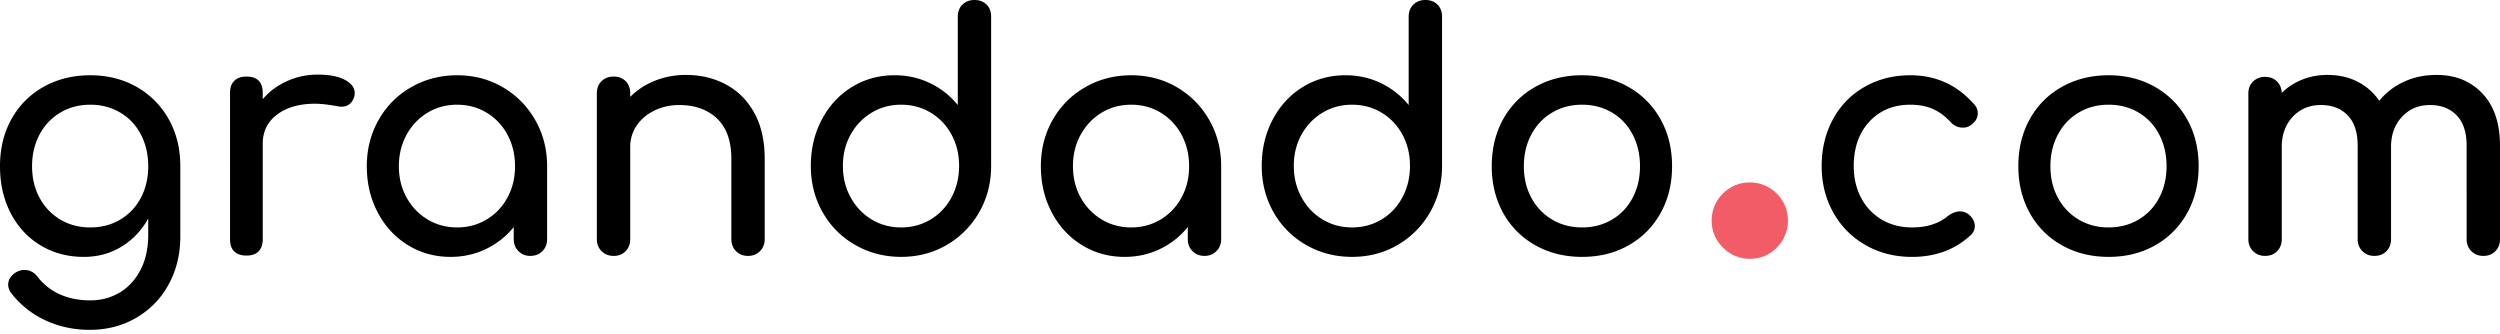 <svg xmlns="http://www.w3.org/2000/svg" viewBox="0 0 494 66"><path fill="currentColor" d="M26.999 17.17a16.532 16.532 0 0 1 6.332 6.366c1.53 2.714 2.299 5.819 2.299 9.308v13.971c0 3.404-.759 6.512-2.265 9.311-1.51 2.802-3.635 5.006-6.366 6.625-2.741 1.619-5.833 2.425-9.285 2.425-3.101 0-5.988-.616-8.661-1.84a18.208 18.208 0 0 1-6.727-5.271c-.479-.605-.708-1.21-.708-1.809 0-.905.449-1.68 1.354-2.33.608-.388 1.207-.582 1.816-.582 1.075 0 1.956.453 2.643 1.36a11.408 11.408 0 0 0 4.4 3.455c1.768.799 3.775 1.194 6.012 1.194 2.112 0 4.03-.503 5.754-1.514 1.725-1.013 3.105-2.502 4.142-4.461 1.034-1.965 1.551-4.305 1.551-7.019v-3.167c-1.336 2.371-3.101 4.224-5.302 5.557-2.2 1.34-4.679 2.01-7.437 2.01-3.19 0-6.046-.766-8.566-2.299-2.52-1.53-4.479-3.649-5.883-6.366C.697 39.374 0 36.296 0 32.844c0-3.489.755-6.593 2.262-9.308a16.278 16.278 0 0 1 6.335-6.366c2.718-1.53 5.798-2.299 9.247-2.299 3.407.001 6.454.769 9.155 2.299zm-3.238 26.22c1.748-1.041 3.105-2.469 4.074-4.305.969-1.83 1.456-3.911 1.456-6.241 0-2.322-.486-4.414-1.456-6.267-.969-1.857-2.326-3.299-4.074-4.329-1.748-1.041-3.72-1.558-5.917-1.558-2.197 0-4.169.517-5.917 1.558-1.741 1.03-3.108 2.472-4.108 4.329-.989 1.853-1.482 3.945-1.482 6.267 0 2.33.493 4.411 1.482 6.241 1 1.836 2.367 3.265 4.108 4.305 1.748 1.034 3.72 1.551 5.917 1.551 2.197-.001 4.169-.518 5.917-1.551zm44.385-27.614c1.296.69 1.942 1.551 1.942 2.588 0 .303-.024.517-.064.646-.388 1.381-1.251 2.068-2.584 2.068-.218 0-.544-.041-.973-.129-1.724-.299-3.125-.453-4.203-.453-3.102 0-5.604.711-7.502 2.139-1.894 1.418-2.843 3.34-2.843 5.754v18.877c0 1.034-.269 1.83-.81 2.391-.538.561-1.344.843-2.422.843-1.033 0-1.833-.269-2.39-.809-.564-.541-.844-1.347-.844-2.425V18.364c0-1.037.279-1.829.844-2.394.558-.558 1.357-.84 2.39-.84 2.153 0 3.231 1.082 3.231 3.234v1.228c1.295-1.507 2.887-2.693 4.788-3.557 1.894-.86 3.917-1.292 6.074-1.292 2.285-.001 4.074.346 5.366 1.033zm31.199 1.456c2.697 1.574 4.833 3.73 6.404 6.468 1.574 2.738 2.36 5.788 2.36 9.144v14.423c0 .945-.313 1.738-.935 2.36-.629.626-1.415.939-2.367.939-.945 0-1.734-.313-2.353-.939-.625-.622-.942-1.415-.942-2.36V44.87a15.807 15.807 0 0 1-5.492 4.336c-2.156 1.037-4.482 1.554-6.985 1.554-3.104 0-5.917-.775-8.437-2.333-2.523-1.547-4.506-3.693-5.948-6.43-1.449-2.738-2.169-5.788-2.169-9.152 0-3.356.778-6.406 2.333-9.144a16.972 16.972 0 0 1 6.431-6.468c2.738-1.571 5.765-2.36 9.083-2.36s6.323.788 9.017 2.359zm-3.17 26.123c1.748-1.057 3.118-2.499 4.108-4.336.993-1.829 1.49-3.89 1.49-6.176 0-2.278-.497-4.349-1.49-6.206-.99-1.85-2.36-3.306-4.108-4.363-1.741-1.054-3.693-1.585-5.849-1.585s-4.104.531-5.856 1.585c-1.741 1.057-3.122 2.513-4.132 4.363-1.014 1.856-1.521 3.928-1.521 6.206 0 2.286.507 4.347 1.521 6.176 1.01 1.837 2.391 3.279 4.132 4.336 1.751 1.054 3.7 1.585 5.856 1.585 2.156 0 4.108-.53 5.849-1.585zm47.366-26.609c2.367 1.295 4.224 3.183 5.563 5.659 1.333 2.479 2 5.464 2 8.958v15.905c0 .945-.31 1.738-.938 2.36-.623.626-1.415.939-2.36.939-.946 0-1.731-.313-2.36-.939-.623-.622-.932-1.415-.932-2.36V31.362c0-3.493-.941-6.132-2.815-7.924-1.877-1.788-4.36-2.683-7.468-2.683-1.812 0-3.458.367-4.951 1.102-1.482.734-2.646 1.721-3.486 2.976-.84 1.248-1.262 2.649-1.262 4.2v18.235c0 .945-.306 1.738-.905 2.36-.605.626-1.401.939-2.39.939-.949 0-1.738-.313-2.364-.939-.622-.622-.938-1.415-.938-2.36v-28.84c0-.99.316-1.788.938-2.394.625-.602 1.415-.905 2.364-.905.989 0 1.785.303 2.39.905.599.605.905 1.404.905 2.394v.711c1.381-1.377 3.02-2.448 4.911-3.2 1.901-.755 3.925-1.133 6.081-1.133 2.974.001 5.643.647 8.017 1.94zM194.945.901c.602.605.905 1.405.905 2.397v29.48c0 3.364-.789 6.414-2.36 9.155-1.575 2.737-3.707 4.89-6.404 6.464-2.69 1.571-5.703 2.36-9.019 2.36s-6.349-.789-9.083-2.36c-2.741-1.574-4.887-3.727-6.434-6.464-1.551-2.741-2.33-5.792-2.33-9.155 0-3.36.725-6.407 2.17-9.145 1.442-2.737 3.424-4.883 5.948-6.437 2.523-1.551 5.333-2.326 8.437-2.326 2.5 0 4.826.517 6.985 1.551a15.954 15.954 0 0 1 5.499 4.333V3.299c0-.993.306-1.792.932-2.397.622-.599 1.415-.902 2.36-.902.993 0 1.785.303 2.394.901zm-11.028 42.454c1.748-1.057 3.119-2.513 4.108-4.37.993-1.85 1.493-3.917 1.493-6.207 0-2.282-.5-4.339-1.493-6.175-.989-1.83-2.36-3.272-4.108-4.329-1.741-1.054-3.697-1.585-5.849-1.585-2.156 0-4.105.531-5.849 1.585-1.745 1.057-3.125 2.5-4.139 4.329-1.014 1.836-1.524 3.894-1.524 6.175 0 2.289.51 4.357 1.524 6.207 1.013 1.857 2.394 3.313 4.139 4.37 1.744 1.054 3.693 1.585 5.849 1.585 2.152 0 4.108-.53 5.849-1.585zm48.626-26.123c2.69 1.574 4.829 3.73 6.4 6.468 1.574 2.738 2.36 5.788 2.36 9.144v14.423c0 .945-.313 1.738-.938 2.36-.626.626-1.415.939-2.36.939-.949 0-1.735-.313-2.36-.939-.629-.622-.936-1.415-.936-2.36V44.87a15.873 15.873 0 0 1-5.495 4.336c-2.16 1.037-4.486 1.554-6.985 1.554-3.105 0-5.914-.775-8.44-2.333-2.524-1.547-4.503-3.693-5.948-6.43-1.442-2.738-2.167-5.788-2.167-9.152 0-3.356.776-6.406 2.327-9.144 1.557-2.737 3.696-4.894 6.437-6.468 2.734-1.571 5.764-2.36 9.083-2.36s6.329.788 9.022 2.359zm-3.168 26.123c1.744-1.057 3.111-2.499 4.104-4.336.993-1.829 1.489-3.89 1.489-6.176 0-2.278-.497-4.349-1.489-6.206-.993-1.85-2.36-3.306-4.104-4.363-1.745-1.054-3.701-1.585-5.853-1.585-2.16 0-4.105.531-5.853 1.585-1.741 1.057-3.122 2.513-4.139 4.363-1.01 1.856-1.513 3.928-1.513 6.206 0 2.286.503 4.347 1.513 6.176 1.017 1.837 2.397 3.279 4.139 4.336 1.748 1.054 3.693 1.585 5.853 1.585 2.152 0 4.108-.53 5.853-1.585zM284.044.901c.599.605.904 1.405.904 2.397v29.48c0 3.364-.789 6.414-2.36 9.155-1.574 2.737-3.71 4.89-6.406 6.464-2.688 1.571-5.699 2.36-9.019 2.36s-6.346-.789-9.084-2.36c-2.737-1.574-4.88-3.727-6.43-6.464-1.555-2.741-2.33-5.792-2.33-9.155 0-3.36.725-6.407 2.167-9.145 1.444-2.737 3.424-4.883 5.946-6.437 2.523-1.551 5.333-2.326 8.438-2.326 2.503 0 4.833.517 6.985 1.551a15.945 15.945 0 0 1 5.499 4.333V3.299c0-.993.31-1.792.936-2.397.622-.599 1.411-.902 2.36-.902.993 0 1.788.303 2.394.901zm-11.025 42.454c1.745-1.057 3.112-2.513 4.102-4.37.993-1.85 1.492-3.917 1.492-6.207 0-2.282-.499-4.339-1.492-6.175-.989-1.83-2.356-3.272-4.102-4.329-1.744-1.054-3.699-1.585-5.855-1.585-2.152 0-4.102.531-5.849 1.585-1.746 1.057-3.123 2.5-4.14 4.329-1.013 1.836-1.517 3.894-1.517 6.175 0 2.289.504 4.357 1.517 6.207 1.017 1.857 2.394 3.313 4.14 4.37 1.747 1.054 3.696 1.585 5.849 1.585 2.155 0 4.11-.53 5.855-1.585zm30.354 5.105c-2.717-1.53-4.825-3.649-6.339-6.366-1.506-2.721-2.265-5.798-2.265-9.25 0-3.489.759-6.593 2.265-9.308a16.268 16.268 0 0 1 6.339-6.366c2.714-1.53 5.798-2.299 9.244-2.299 3.411 0 6.457.769 9.15 2.299s4.81 3.652 6.336 6.366c1.53 2.714 2.299 5.819 2.299 9.308 0 3.452-.755 6.53-2.265 9.25-1.514 2.717-3.612 4.836-6.302 6.366-2.696 1.534-5.768 2.299-9.219 2.299-3.445 0-6.529-.765-9.243-2.299zm15.161-5.07a10.716 10.716 0 0 0 4.074-4.305c.972-1.83 1.455-3.911 1.455-6.241 0-2.322-.483-4.414-1.455-6.267-.966-1.857-2.326-3.299-4.074-4.329-1.744-1.041-3.714-1.558-5.917-1.558-2.197 0-4.17.517-5.914 1.558-1.748 1.03-3.112 2.472-4.105 4.329-.996 1.853-1.481 3.945-1.481 6.267 0 2.33.485 4.411 1.481 6.241.993 1.836 2.357 3.265 4.105 4.305 1.744 1.034 3.717 1.551 5.914 1.551 2.203-.001 4.173-.518 5.917-1.551z"/><path fill="#F15C67" d="M351.072 38.23c-2.918-2.917-7.714-2.917-10.624 0-1.46 1.459-2.231 3.32-2.231 5.377 0 2.023.775 3.86 2.231 5.312 1.459 1.459 3.291 2.231 5.312 2.231 2.074 0 3.932-.779 5.373-2.258 1.418-1.452 2.169-3.282 2.169-5.285 0-2.057-.775-3.917-2.23-5.377z"/><path fill="currentColor" d="M368.629 48.426c-2.717-1.547-4.842-3.693-6.368-6.43-1.53-2.738-2.3-5.788-2.3-9.152 0-3.448.749-6.539 2.231-9.273 1.489-2.737 3.567-4.87 6.243-6.4 2.674-1.53 5.689-2.299 9.053-2.299 5.081 0 9.309 1.938 12.672 5.818.428.476.646 1.038.646 1.684 0 .948-.476 1.741-1.422 2.391a2.542 2.542 0 0 1-1.489.456c-.993 0-1.833-.388-2.52-1.167-1.079-1.163-2.252-2.013-3.526-2.557-1.272-.534-2.728-.806-4.36-.806-3.319 0-6.016 1.109-8.087 3.329-2.067 2.228-3.102 5.163-3.102 8.825 0 2.33.487 4.411 1.456 6.241a10.748 10.748 0 0 0 4.07 4.305c1.751 1.034 3.744 1.551 5.982 1.551 2.935 0 5.305-.758 7.113-2.268.816-.605 1.619-.901 2.395-.901.603 0 1.163.194 1.68.578.816.693 1.228 1.469 1.228 2.333 0 .646-.259 1.228-.775 1.745-3.104 2.887-6.98 4.333-11.64 4.333-3.402-.003-6.462-.778-9.18-2.336zm38.796.034c-2.718-1.53-4.832-3.649-6.335-6.366-1.511-2.721-2.266-5.798-2.266-9.25 0-3.489.755-6.593 2.266-9.308 1.503-2.713 3.617-4.835 6.335-6.366 2.714-1.53 5.791-2.299 9.239-2.299 3.408 0 6.462.769 9.155 2.299s4.805 3.652 6.335 6.366c1.527 2.714 2.296 5.819 2.296 9.308 0 3.452-.755 6.53-2.262 9.25-1.513 2.717-3.614 4.836-6.305 6.366-2.696 1.534-5.764 2.299-9.22 2.299-3.447 0-6.524-.765-9.238-2.299zm15.164-5.07a10.744 10.744 0 0 0 4.066-4.305c.973-1.83 1.456-3.911 1.456-6.241 0-2.322-.483-4.414-1.456-6.267-.966-1.857-2.326-3.299-4.066-4.329-1.752-1.041-3.725-1.558-5.925-1.558-2.196 0-4.168.517-5.91 1.558-1.748 1.03-3.115 2.472-4.104 4.329-.993 1.853-1.489 3.945-1.489 6.267 0 2.33.496 4.411 1.489 6.241.989 1.836 2.356 3.265 4.104 4.305 1.742 1.034 3.714 1.551 5.91 1.551 2.2-.001 4.173-.518 5.925-1.551zm67.949-24.897c2.31 2.456 3.462 5.883 3.462 10.28v18.493c0 .945-.302 1.738-.907 2.36-.599.626-1.398.939-2.392.939-.948 0-1.73-.313-2.363-.939-.619-.622-.932-1.415-.932-2.36V28.773c0-2.625-.66-4.625-1.973-5.982-1.316-1.356-3.071-2.037-5.271-2.037-2.245 0-4.082.779-5.53 2.326-1.441 1.554-2.162 3.537-2.162 5.951v18.235c0 .945-.3 1.738-.905 2.36-.604.626-1.404.939-2.394.939-.953 0-1.735-.313-2.36-.939-.626-.622-.939-1.415-.939-2.36V28.773c0-2.625-.652-4.625-1.969-5.982-1.315-1.356-3.07-2.037-5.274-2.037-2.281 0-4.148.779-5.59 2.326-1.442 1.554-2.163 3.537-2.163 5.951v18.235c0 .945-.307 1.738-.908 2.36-.602.626-1.4.939-2.394.939-.949 0-1.734-.313-2.364-.939-.619-.622-.935-1.415-.935-2.36V18.493c0-.993.315-1.789.935-2.394.63-.605 1.415-.905 2.364-.905.952 0 1.724.292 2.329.874.605.582.925 1.347.973 2.295 1.115-1.119 2.455-1.989 4.009-2.618 1.548-.626 3.231-.939 5.037-.939 2.204 0 4.176.442 5.917 1.327 1.752.888 3.176 2.146 4.306 3.781 1.292-1.595 2.907-2.846 4.849-3.75 1.938-.901 4.095-1.357 6.462-1.357 3.75 0 6.779 1.228 9.082 3.686z"/></svg>
